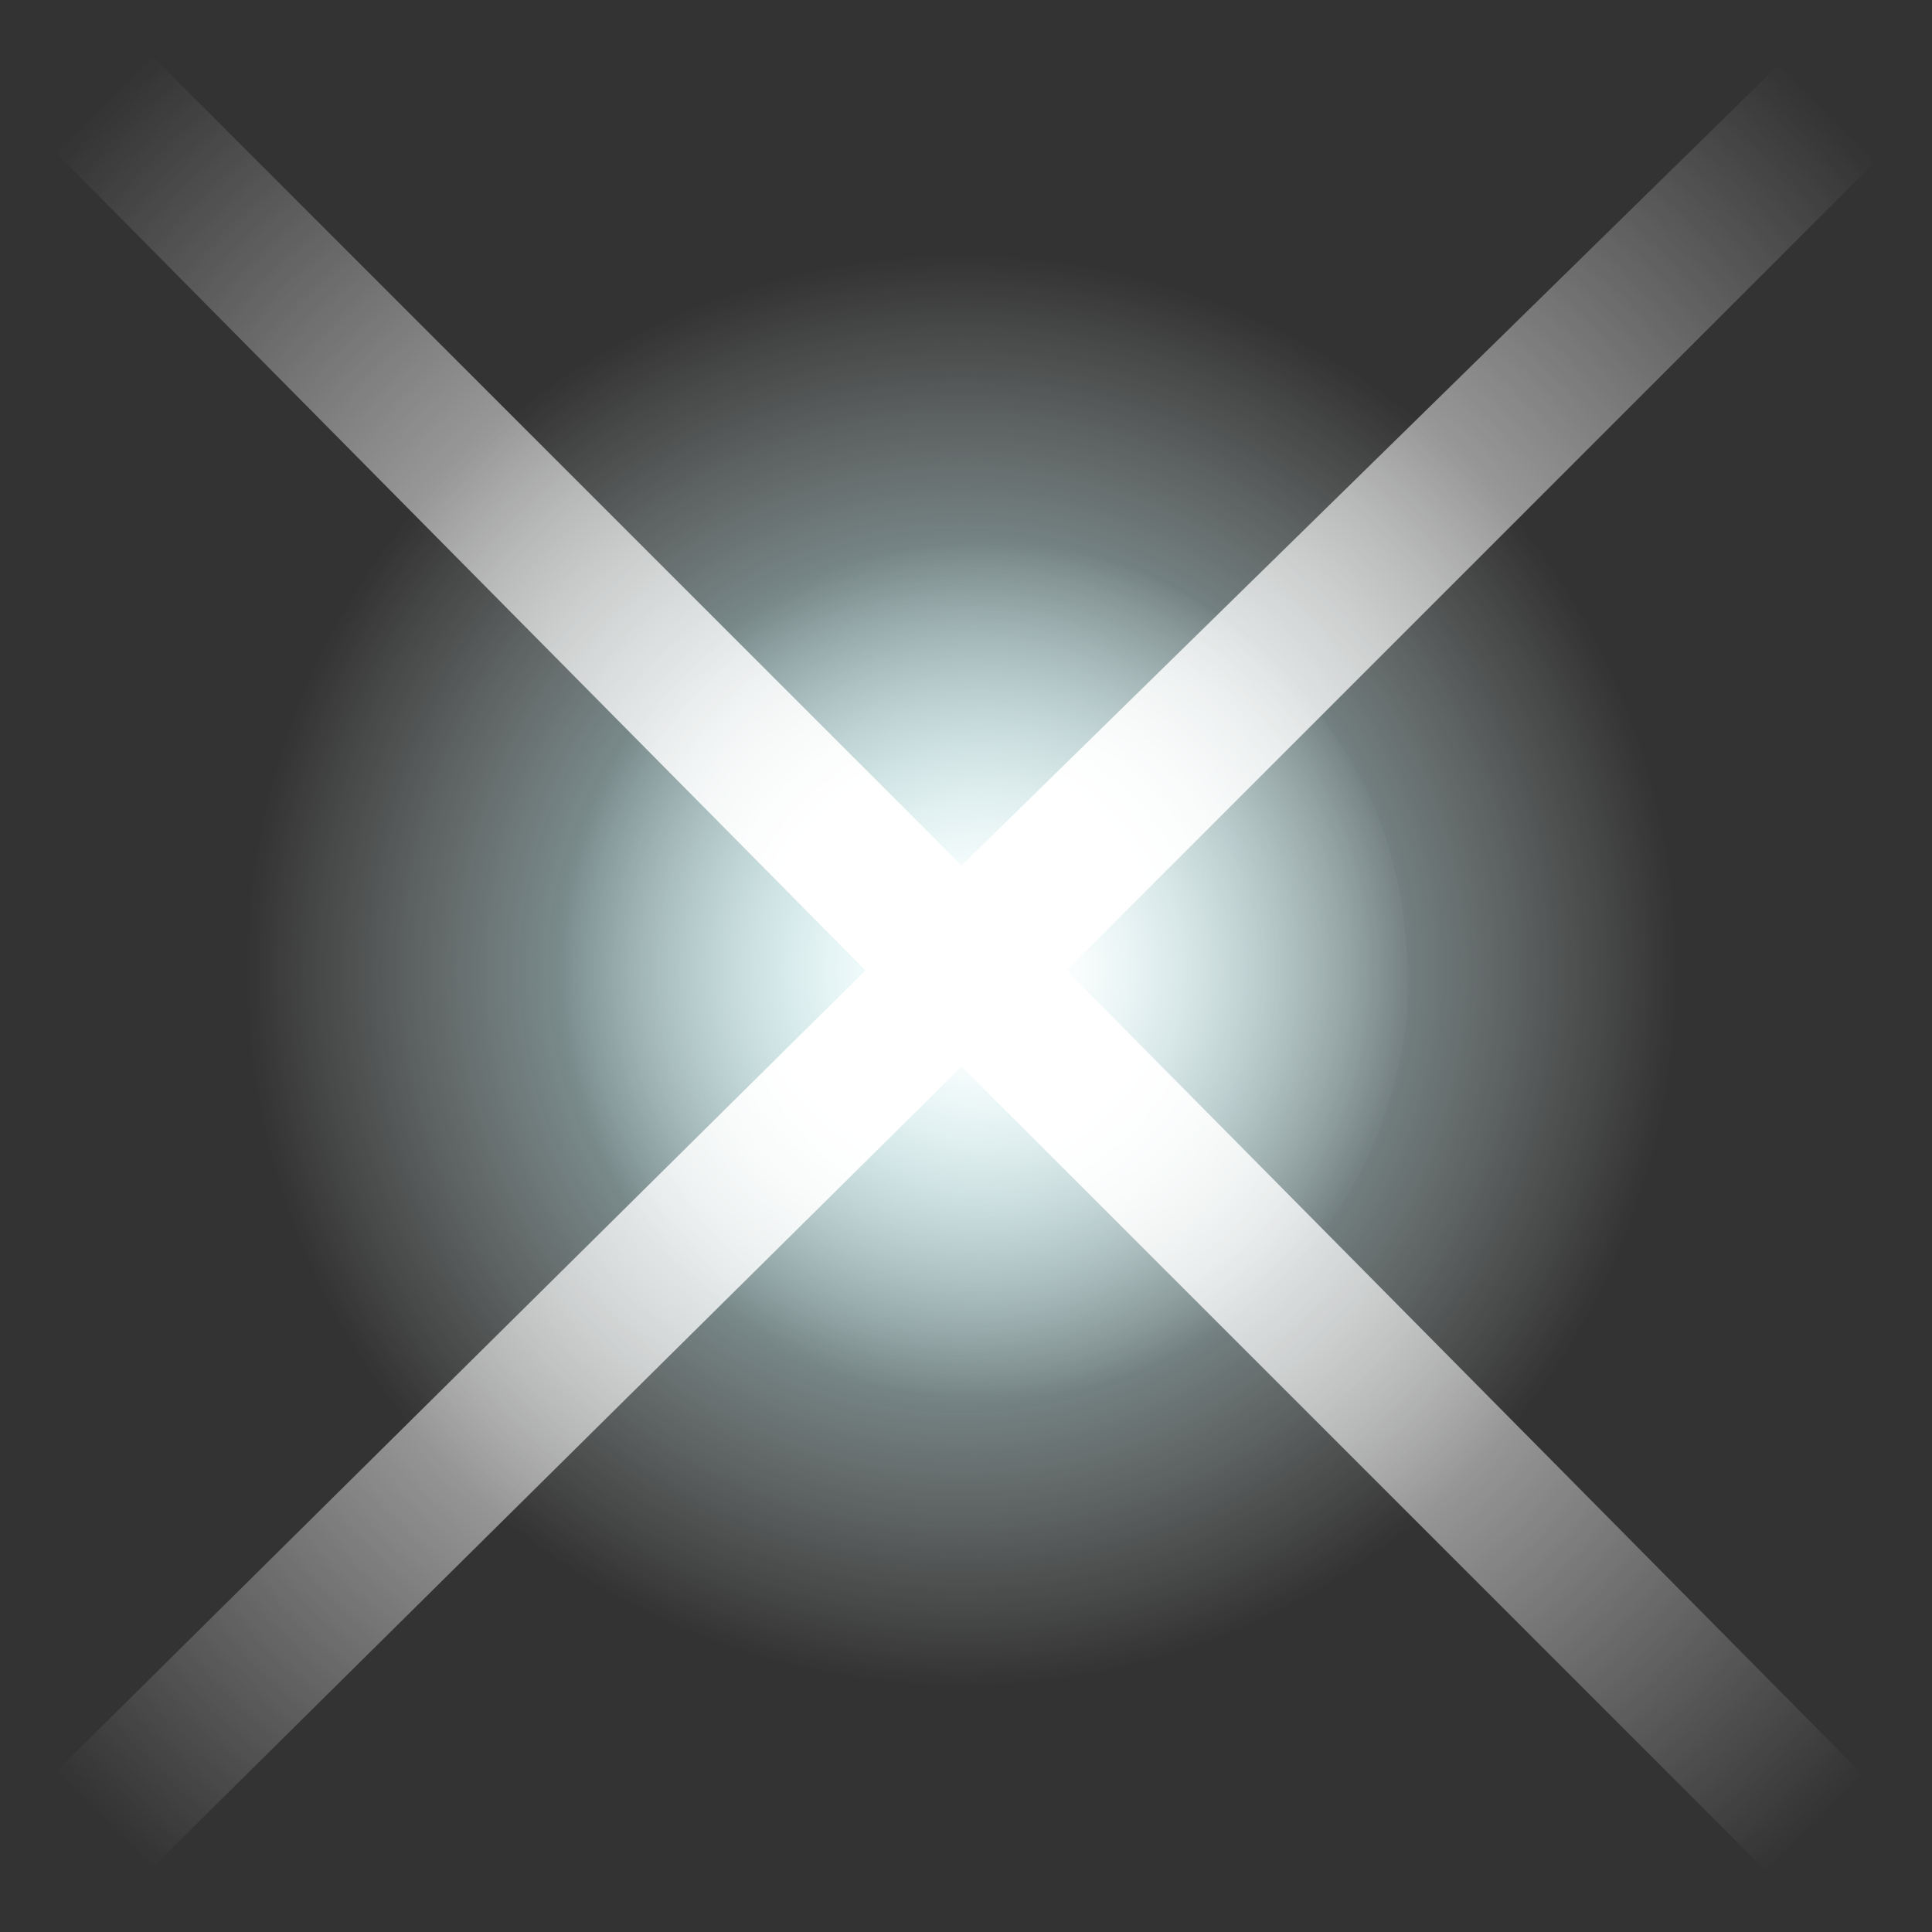 <?xml version="1.0" encoding="UTF-8" standalone="no"?>
<svg xmlns:xlink="http://www.w3.org/1999/xlink" height="11.05px" width="11.05px" xmlns="http://www.w3.org/2000/svg">
  <rect width="100%" height="100%" fill="#333333" stroke="none"/>
  <g transform="matrix(1.0, 0.0, 0.0, 1.0, 5.5, 5.55)">
    <path d="M3.2 -3.2 Q4.45 -1.9 4.5 0.0 4.45 1.9 3.2 3.2 1.9 4.45 0.0 4.5 -1.9 4.45 -3.2 3.2 -4.45 1.9 -4.5 0.0 -4.45 -1.9 -3.2 -3.2 -1.9 -4.45 0.0 -4.5 1.9 -4.45 3.2 -3.2" fill="url(#gradient0)" fill-rule="evenodd" stroke="none"/>
    <path d="M0.0 -0.6 L5.0 -5.5 5.55 -4.95 0.6 0.0 0.0 -0.6 M0.0 0.55 L-4.95 5.45 -5.5 4.9 -0.55 0.0 0.0 0.55" fill="url(#gradient1)" fill-rule="evenodd" stroke="none"/>
    <path d="M0.0 -0.6 L0.6 0.0 5.5 4.95 4.95 5.5 0.0 0.55 -0.55 0.0 -5.5 -5.0 -4.95 -5.55 0.0 -0.6" fill="url(#gradient2)" fill-rule="evenodd" stroke="none"/>
    <path d="M1.8 -1.75 Q2.55 -1.0 2.55 0.05 L2.55 0.25 Q2.45 1.15 1.8 1.8 1.1 2.55 0.05 2.55 -0.95 2.55 -1.7 1.8 -2.35 1.15 -2.45 0.25 L-2.45 0.0 Q-2.45 -1.0 -1.7 -1.75 -0.95 -2.45 0.05 -2.45 1.1 -2.45 1.8 -1.75" fill="url(#gradient3)" fill-rule="evenodd" stroke="none"/>
  </g>
  <defs>
    <radialGradient cx="0" cy="0" gradientTransform="matrix(0.005, 0.0, 0.0, 0.005, 0.0, 0.0)" gradientUnits="userSpaceOnUse" id="gradient0" r="819.2" spreadMethod="pad">
      <stop offset="0.0" stop-color="#9cf4f7"/>
      <stop offset="1.0" stop-color="#ffffff" stop-opacity="0.0"/>
    </radialGradient>
    <radialGradient cx="0" cy="0" gradientTransform="matrix(0.006, -0.006, 0.006, 0.006, 0.0, -0.05)" gradientUnits="userSpaceOnUse" id="gradient1" r="819.2" spreadMethod="pad">
      <stop offset="0.0" stop-color="#ffffff"/>
      <stop offset="0.157" stop-color="#ffffff"/>
      <stop offset="1.0" stop-color="#ffffff" stop-opacity="0.0"/>
    </radialGradient>
    <radialGradient cx="0" cy="0" gradientTransform="matrix(0.006, 0.006, -0.006, 0.006, 0.0, -0.05)" gradientUnits="userSpaceOnUse" id="gradient2" r="819.2" spreadMethod="pad">
      <stop offset="0.0" stop-color="#ffffff"/>
      <stop offset="0.157" stop-color="#ffffff"/>
      <stop offset="1.0" stop-color="#ffffff" stop-opacity="0.0"/>
    </radialGradient>
    <radialGradient cx="0" cy="0" gradientTransform="matrix(0.003, 0.0, 0.0, 0.003, 0.15, 0.0)" gradientUnits="userSpaceOnUse" id="gradient3" r="819.2" spreadMethod="pad">
      <stop offset="0.0" stop-color="#ffffff"/>
      <stop offset="0.157" stop-color="#ffffff"/>
      <stop offset="1.0" stop-color="#ffffff" stop-opacity="0.0"/>
    </radialGradient>
  </defs>
</svg>
